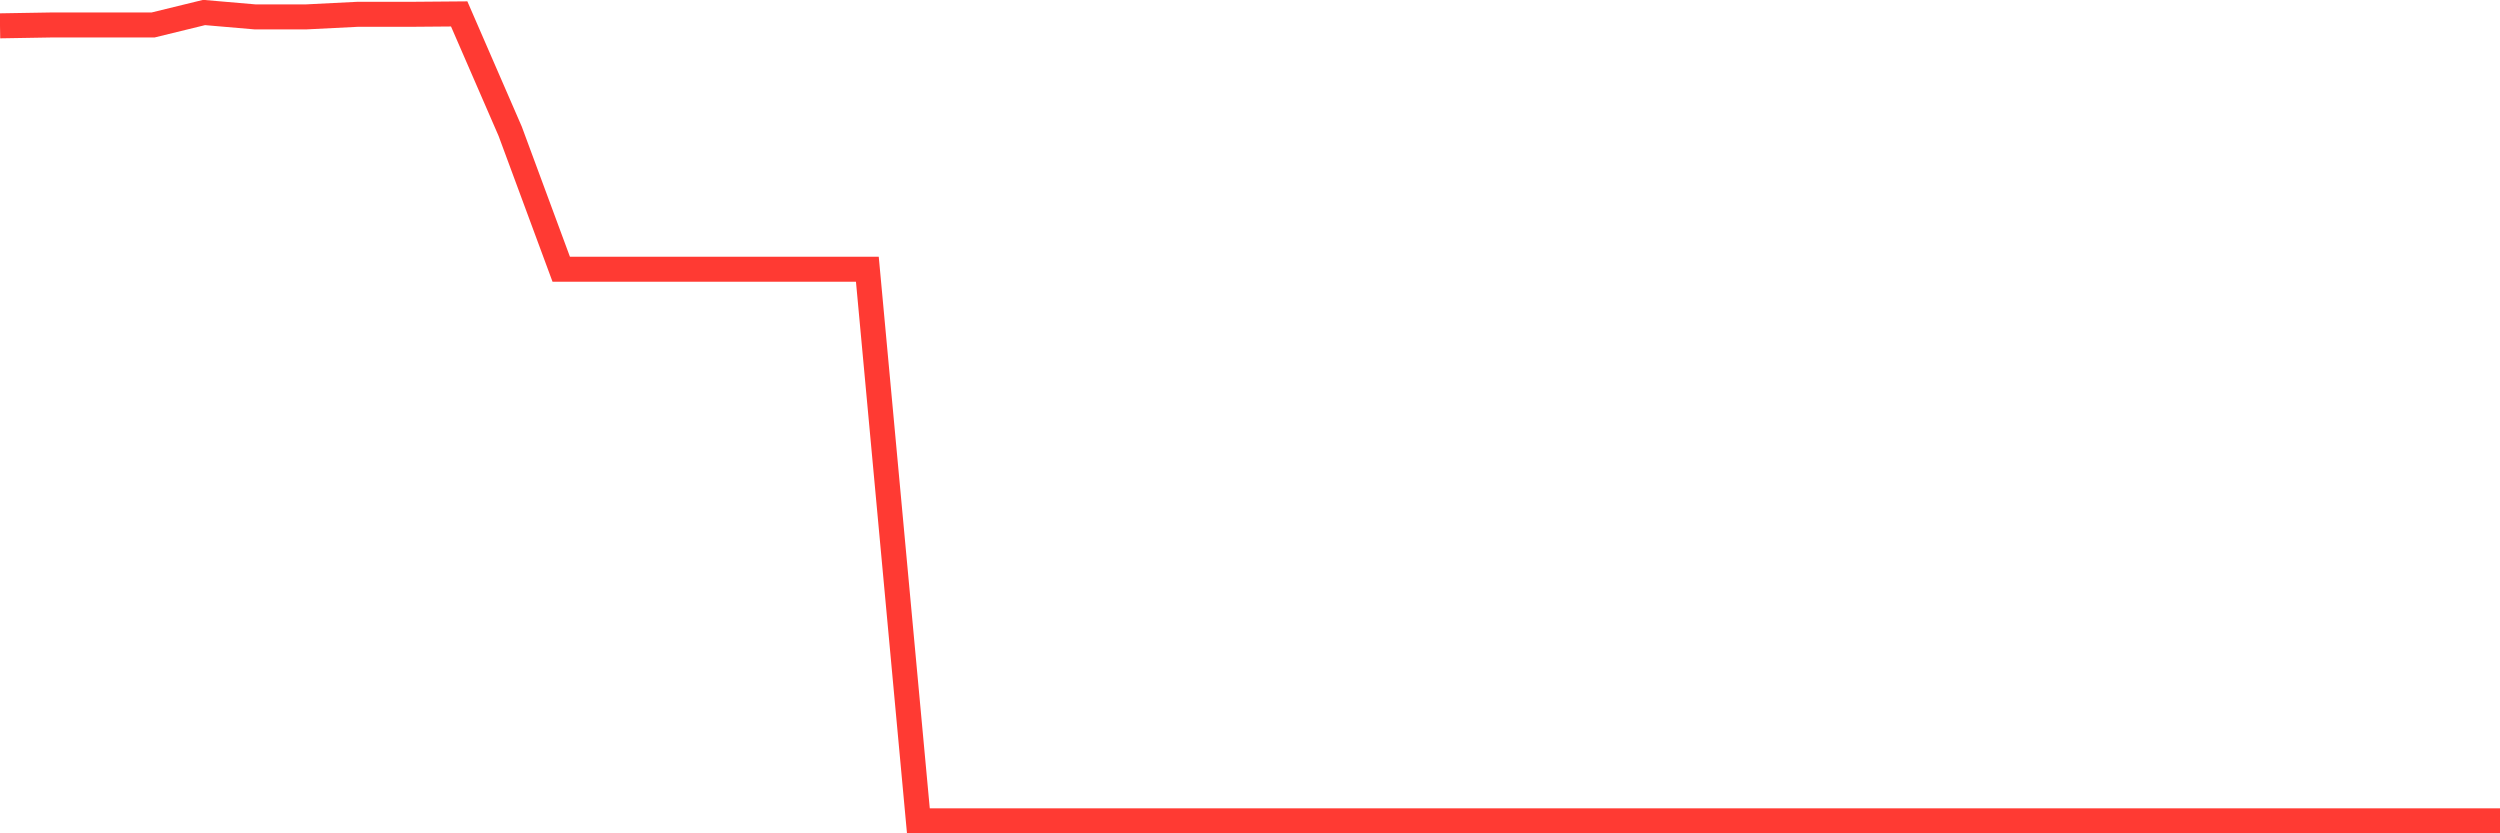 <svg
  xmlns="http://www.w3.org/2000/svg"
  xmlns:xlink="http://www.w3.org/1999/xlink"
  width="120"
  height="40"
  viewBox="0 0 120 40"
  preserveAspectRatio="none"
>
  <polyline
    points="0,1.24 2.449,1.199 4.898,1.199 7.347,1.199 9.796,0.6 12.245,0.811 14.694,0.811 17.143,0.688 19.592,0.688 22.041,0.668 24.49,6.304 26.939,12.923 29.388,12.923 31.837,12.923 34.286,12.923 36.735,12.923 39.184,12.923 41.633,12.923 44.082,39.4 46.531,39.4 48.98,39.4 51.429,39.4 53.878,39.4 56.327,39.4 58.776,39.4 61.224,39.4 63.673,39.4 66.122,39.4 68.571,39.4 71.02,39.4 73.469,39.4 75.918,39.4 78.367,39.4 80.816,39.4 83.265,39.4 85.714,39.4 88.163,39.4 90.612,39.4 93.061,39.4 95.51,39.4 97.959,39.4 100.408,39.4 102.857,39.4 105.306,39.4 107.755,39.4 110.204,39.4 112.653,39.4 115.102,39.4 117.551,39.4 120,39.4"
    fill="none"
    stroke="#ff3a33"
    stroke-width="1.2"
  >
  </polyline>
</svg>